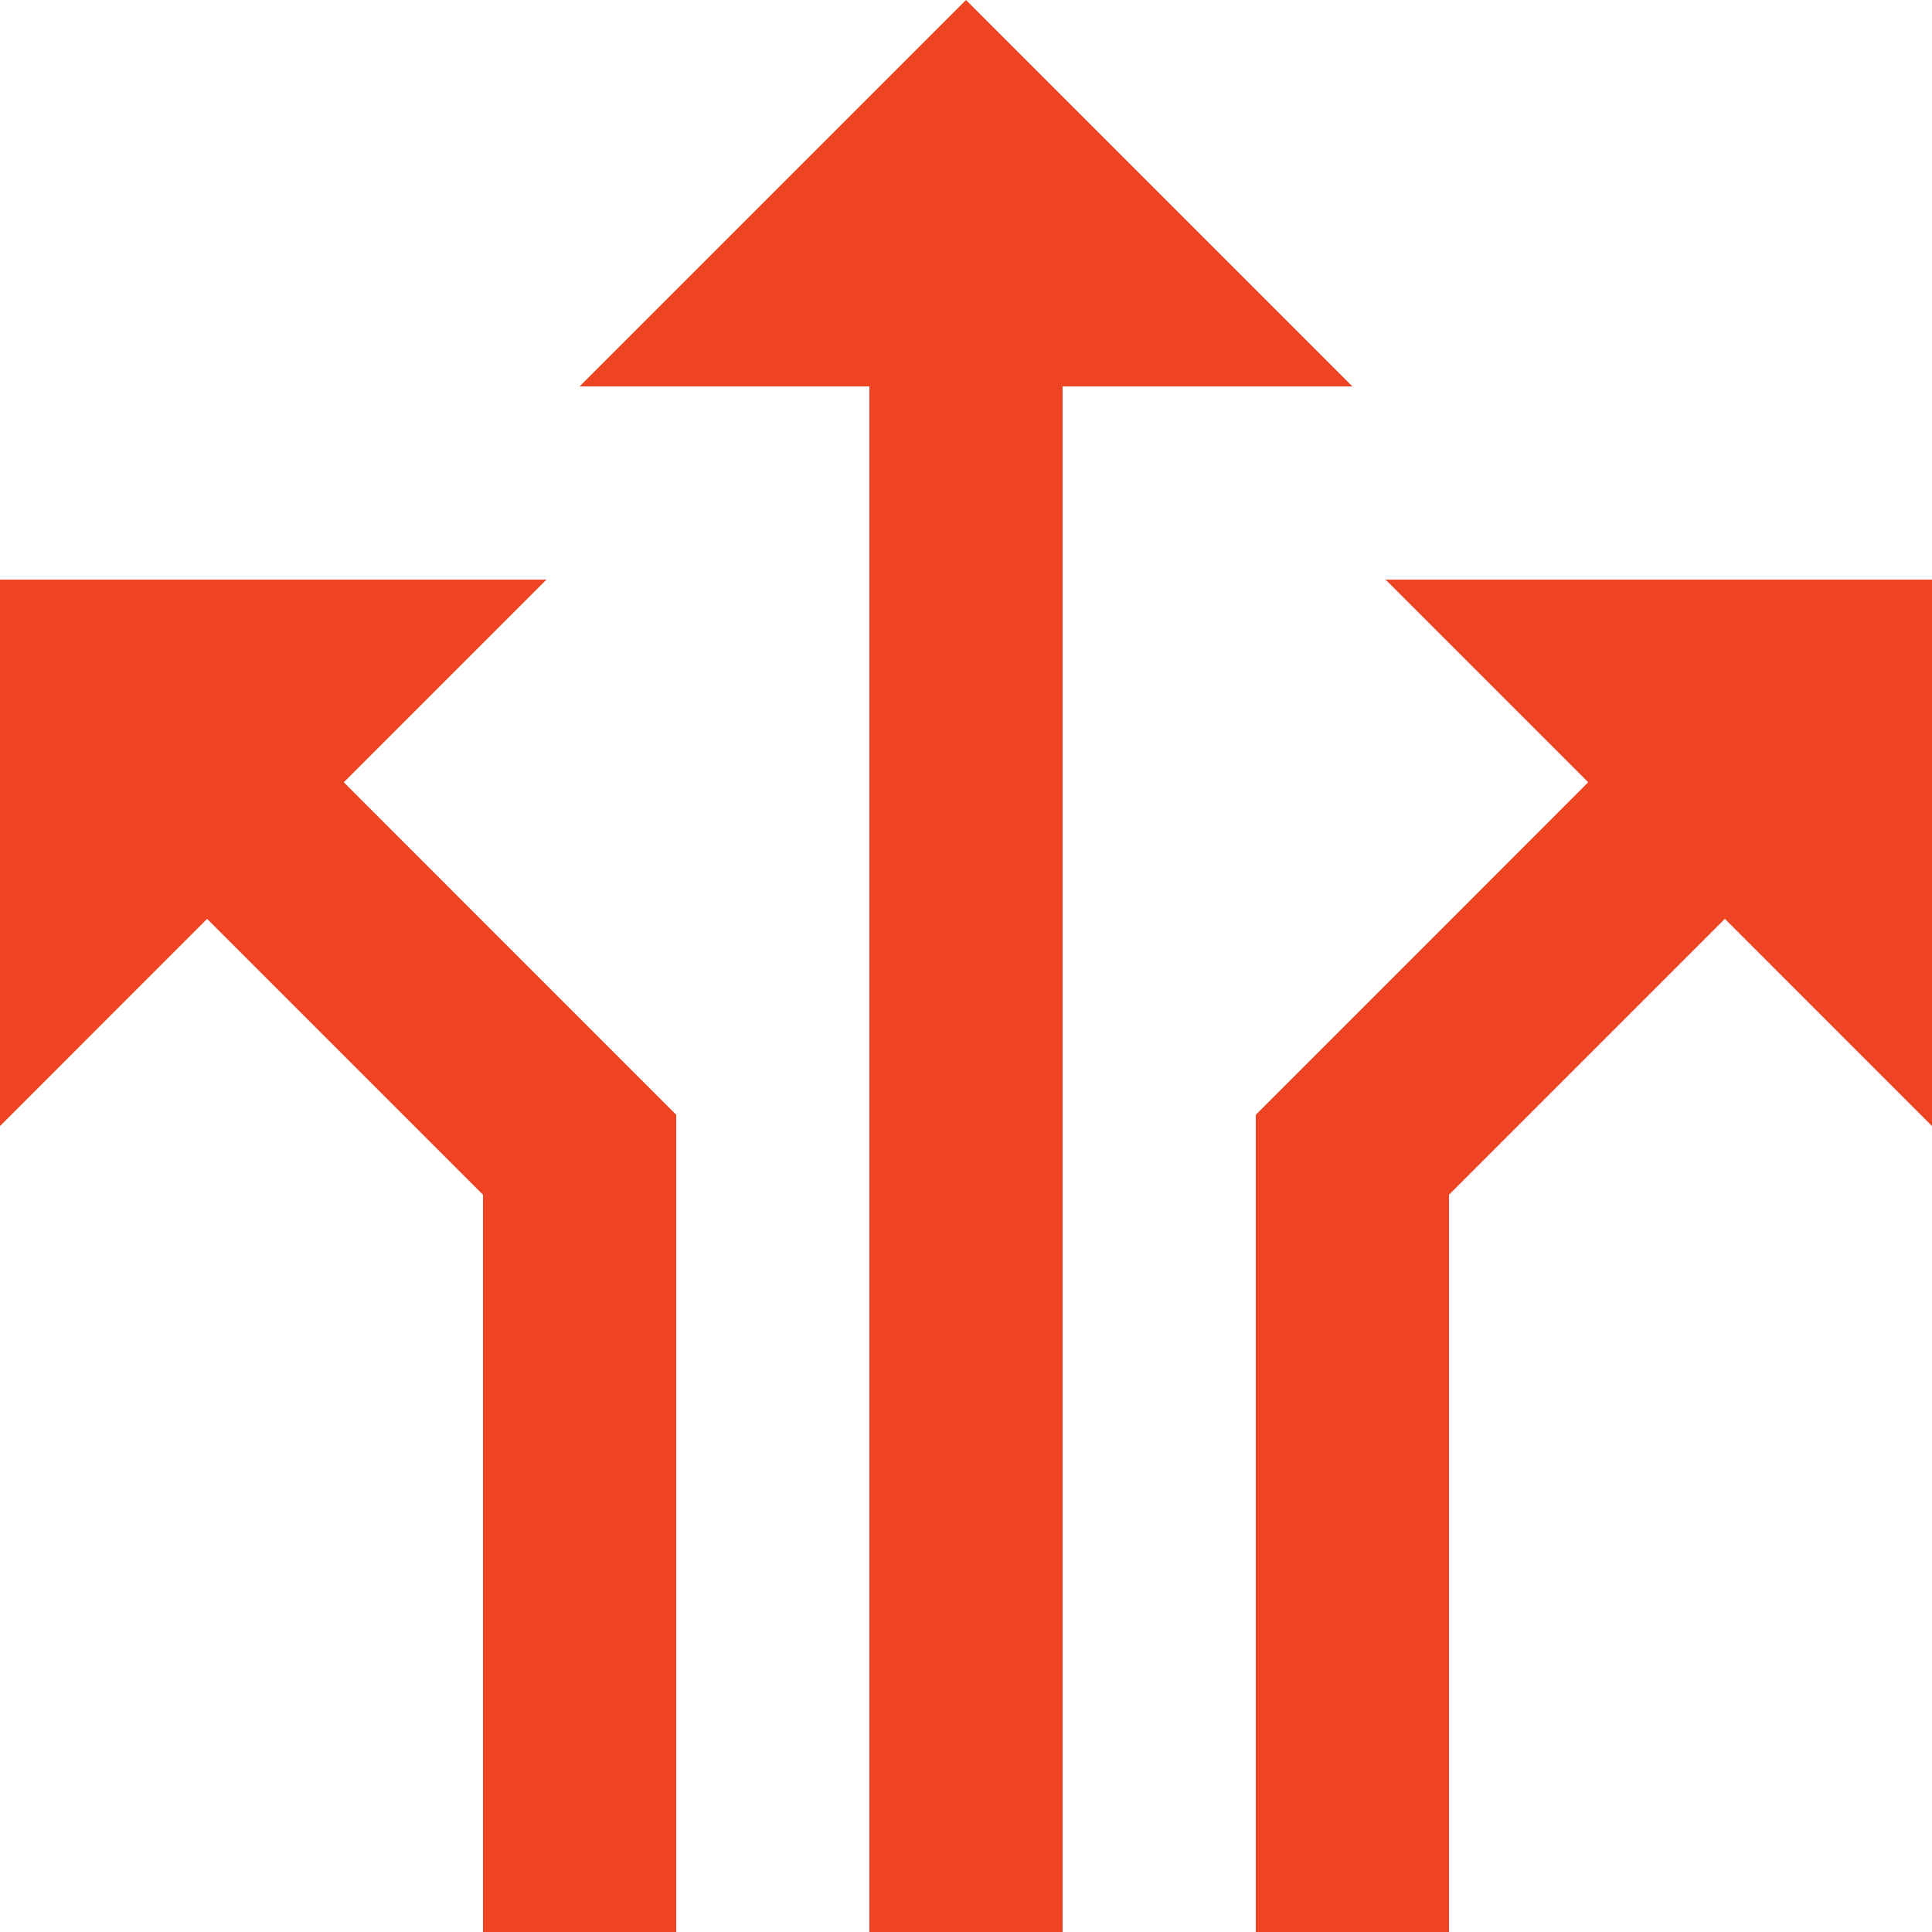 <svg xmlns="http://www.w3.org/2000/svg" width="112.824" height="112.824" viewBox="0 0 112.824 112.824">
  <path id="möglichkeiten_icon" data-name="möglichkeiten icon" d="M82.053,42.565v90.259H70.771V42.565H53.847L76.412,20,98.977,42.565Zm42.568,11.282-.017-.017-.017.017H100.912l11.835,11.835-8.129,8.135L93.336,85.1v47.725h11.282V89.77l16.111-16.111,12.095,12.1V53.847ZM20,53.847V85.759l12.095-12.1L48.206,89.77v43.054H59.488V85.1L48.206,73.817l-8.129-8.135L51.912,53.847H28.236l-.017-.017-.017.017Z" transform="translate(-20 -20)" fill="#ee4423"/>
</svg>
